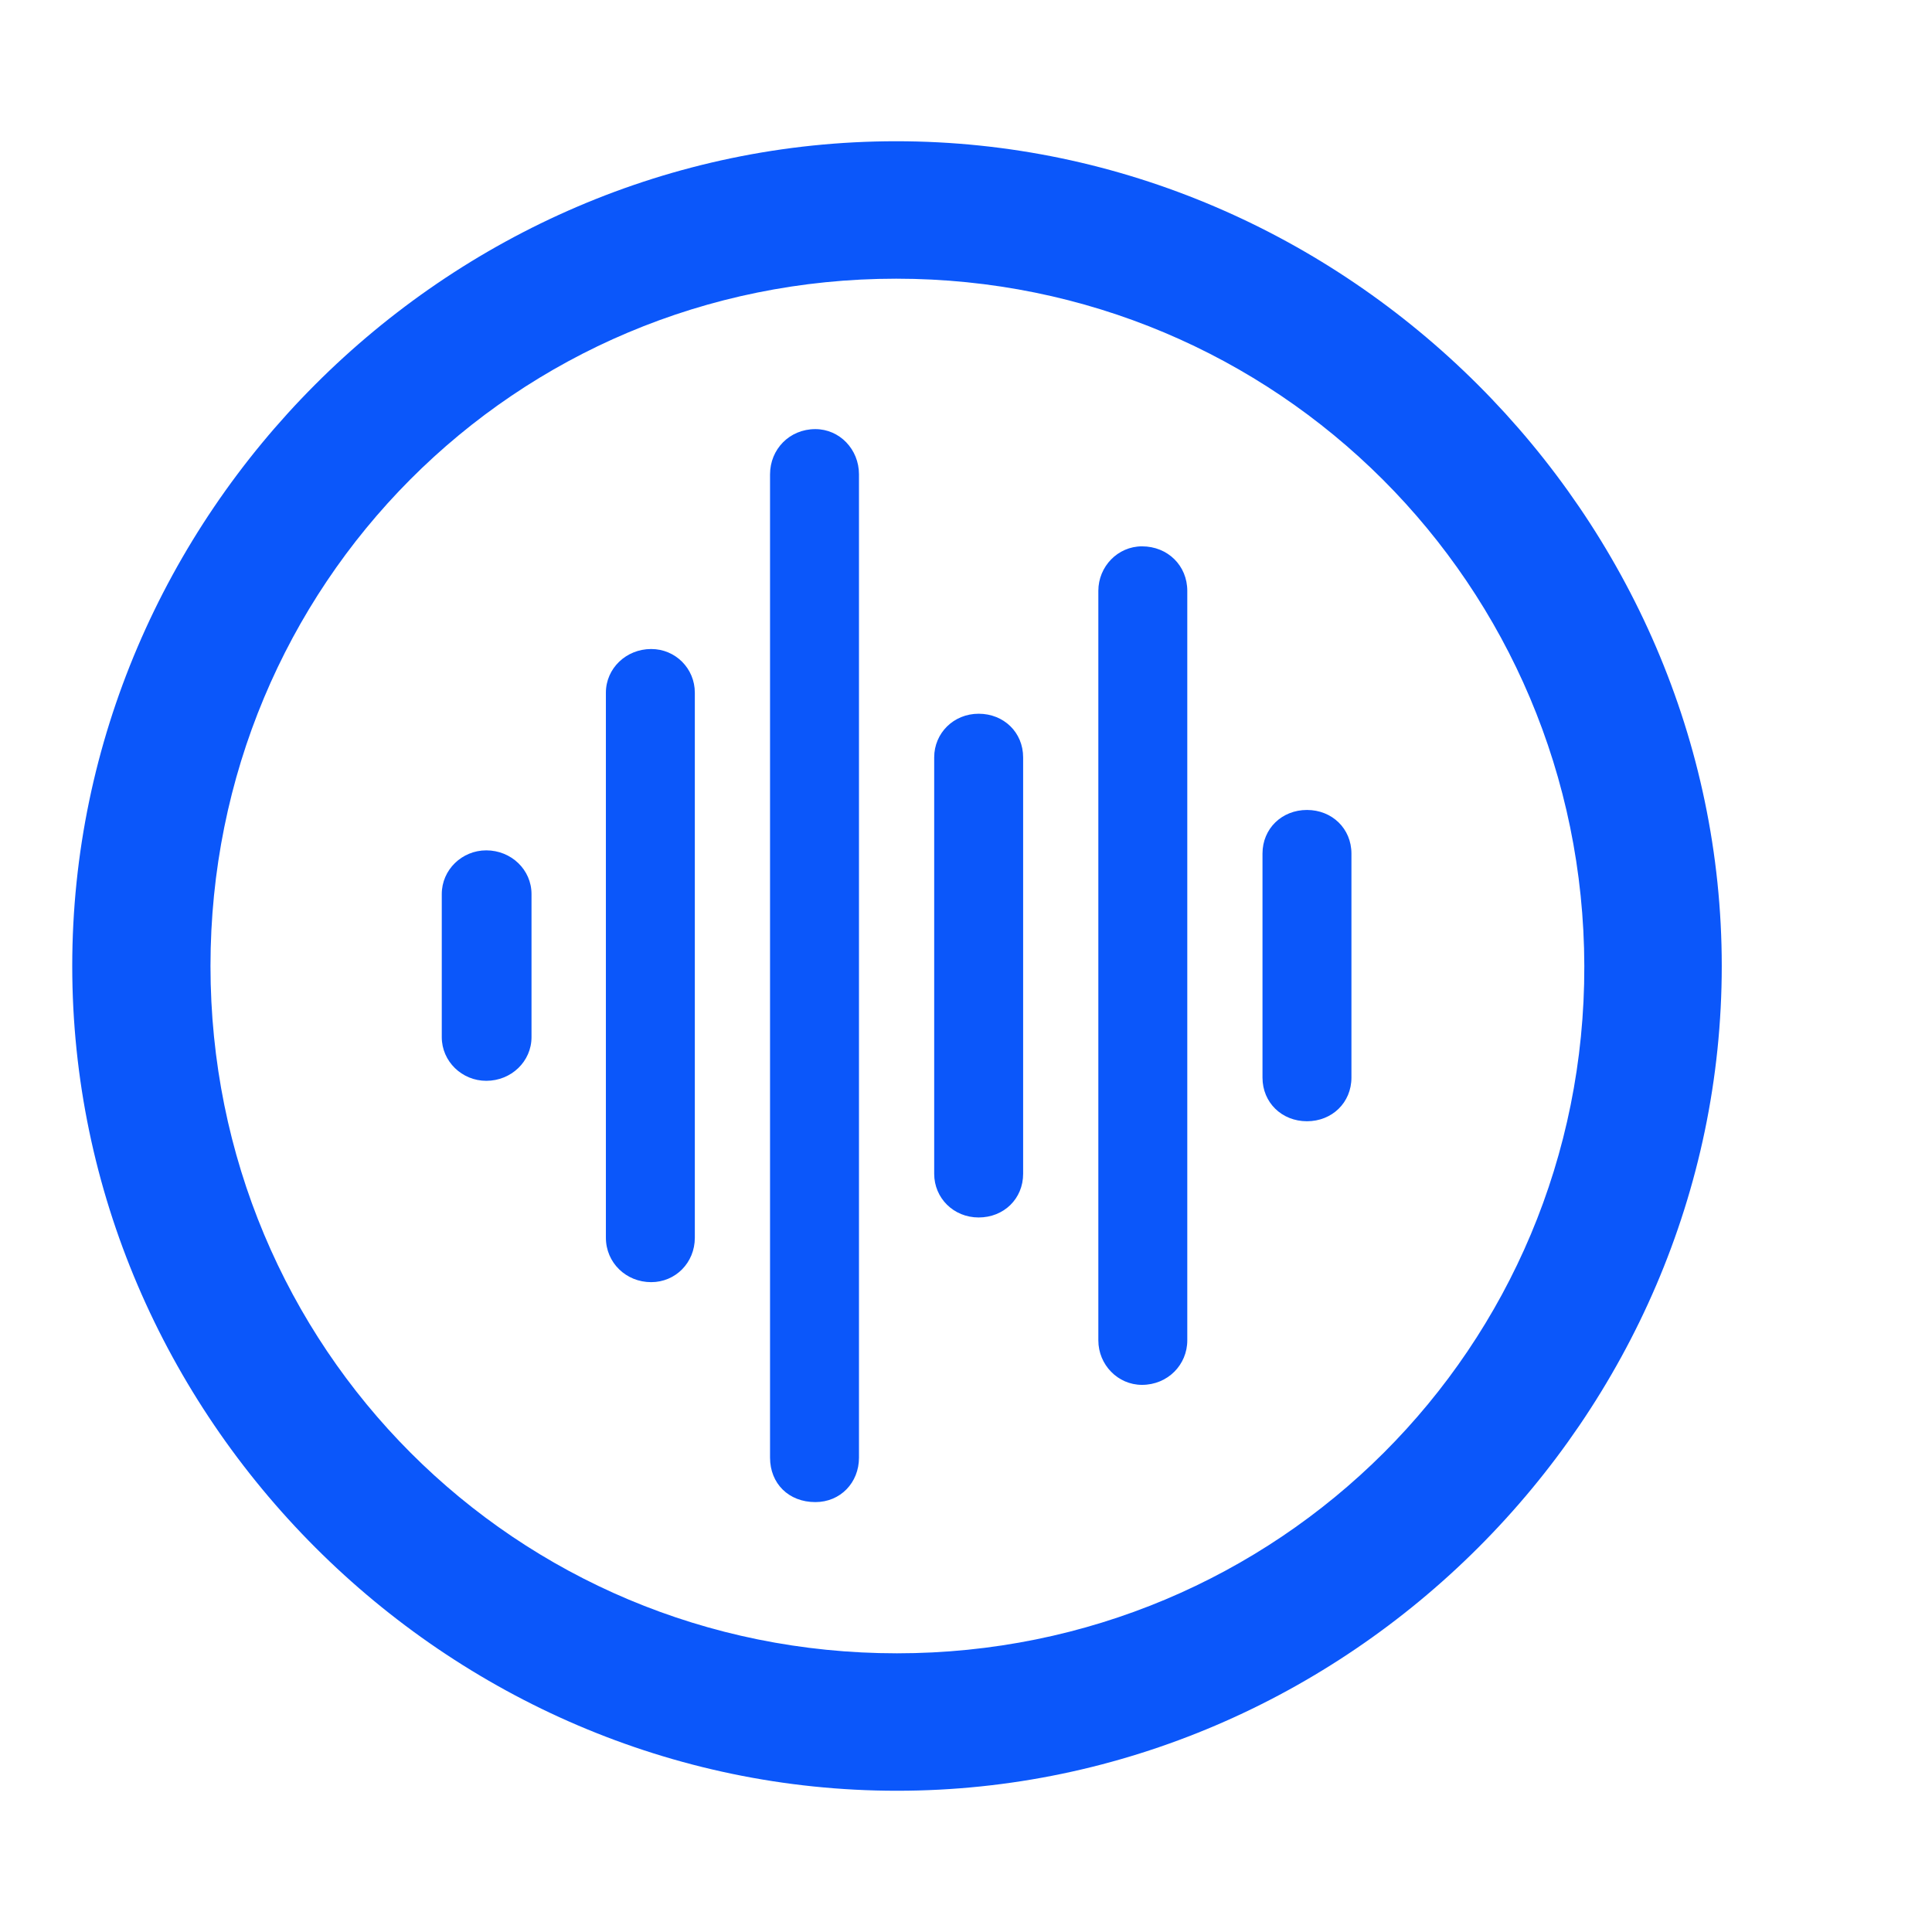 <?xml version="1.0" encoding="utf-8"?><!-- Uploaded to: SVG Repo, www.svgrepo.com, Generator: SVG Repo Mixer Tools -->
<svg fill="#0b57fa" width="90px" height="90px" viewBox="2 0 56 56" xmlns="http://www.w3.org/2000/svg"><path d="M 28 51.906 C 41.055 51.906 51.906 41.078 51.906 28 C 51.906 14.945 41.031 4.094 27.977 4.094 C 14.898 4.094 4.094 14.945 4.094 28 C 4.094 41.078 14.922 51.906 28 51.906 Z M 28 47.922 C 16.937 47.922 8.101 39.062 8.101 28 C 8.101 16.961 16.914 8.078 27.977 8.078 C 39.016 8.078 47.898 16.961 47.922 28 C 47.945 39.062 39.039 47.922 28 47.922 Z M 25.633 43.539 C 26.359 43.539 26.898 42.977 26.898 42.25 L 26.898 13.75 C 26.898 13.023 26.336 12.438 25.633 12.438 C 24.883 12.438 24.32 13.023 24.32 13.75 L 24.32 42.25 C 24.32 43 24.859 43.539 25.633 43.539 Z M 35.101 40.141 C 35.851 40.141 36.414 39.555 36.414 38.852 L 36.414 17.125 C 36.414 16.398 35.851 15.836 35.101 15.836 C 34.398 15.836 33.836 16.422 33.836 17.125 L 33.836 38.852 C 33.836 39.555 34.398 40.141 35.101 40.141 Z M 20.875 37.164 C 21.578 37.164 22.14 36.602 22.14 35.875 L 22.14 20.078 C 22.14 19.375 21.578 18.812 20.875 18.812 C 20.148 18.812 19.562 19.375 19.562 20.078 L 19.562 35.875 C 19.562 36.602 20.148 37.164 20.875 37.164 Z M 30.367 35.289 C 31.094 35.289 31.656 34.75 31.656 34.023 L 31.656 21.953 C 31.656 21.227 31.094 20.688 30.367 20.688 C 29.64 20.688 29.078 21.25 29.078 21.953 L 29.078 34.023 C 29.078 34.727 29.64 35.289 30.367 35.289 Z M 39.883 32.5 C 40.609 32.5 41.172 31.961 41.172 31.234 L 41.172 24.742 C 41.172 24.016 40.609 23.477 39.883 23.477 C 39.156 23.477 38.594 24.016 38.594 24.742 L 38.594 31.234 C 38.594 31.961 39.156 32.5 39.883 32.5 Z M 16.094 31.328 C 16.82 31.328 17.406 30.766 17.406 30.062 L 17.406 25.914 C 17.406 25.211 16.82 24.648 16.094 24.648 C 15.39 24.648 14.805 25.211 14.805 25.914 L 14.805 30.062 C 14.805 30.766 15.39 31.328 16.094 31.328 Z"/></svg>